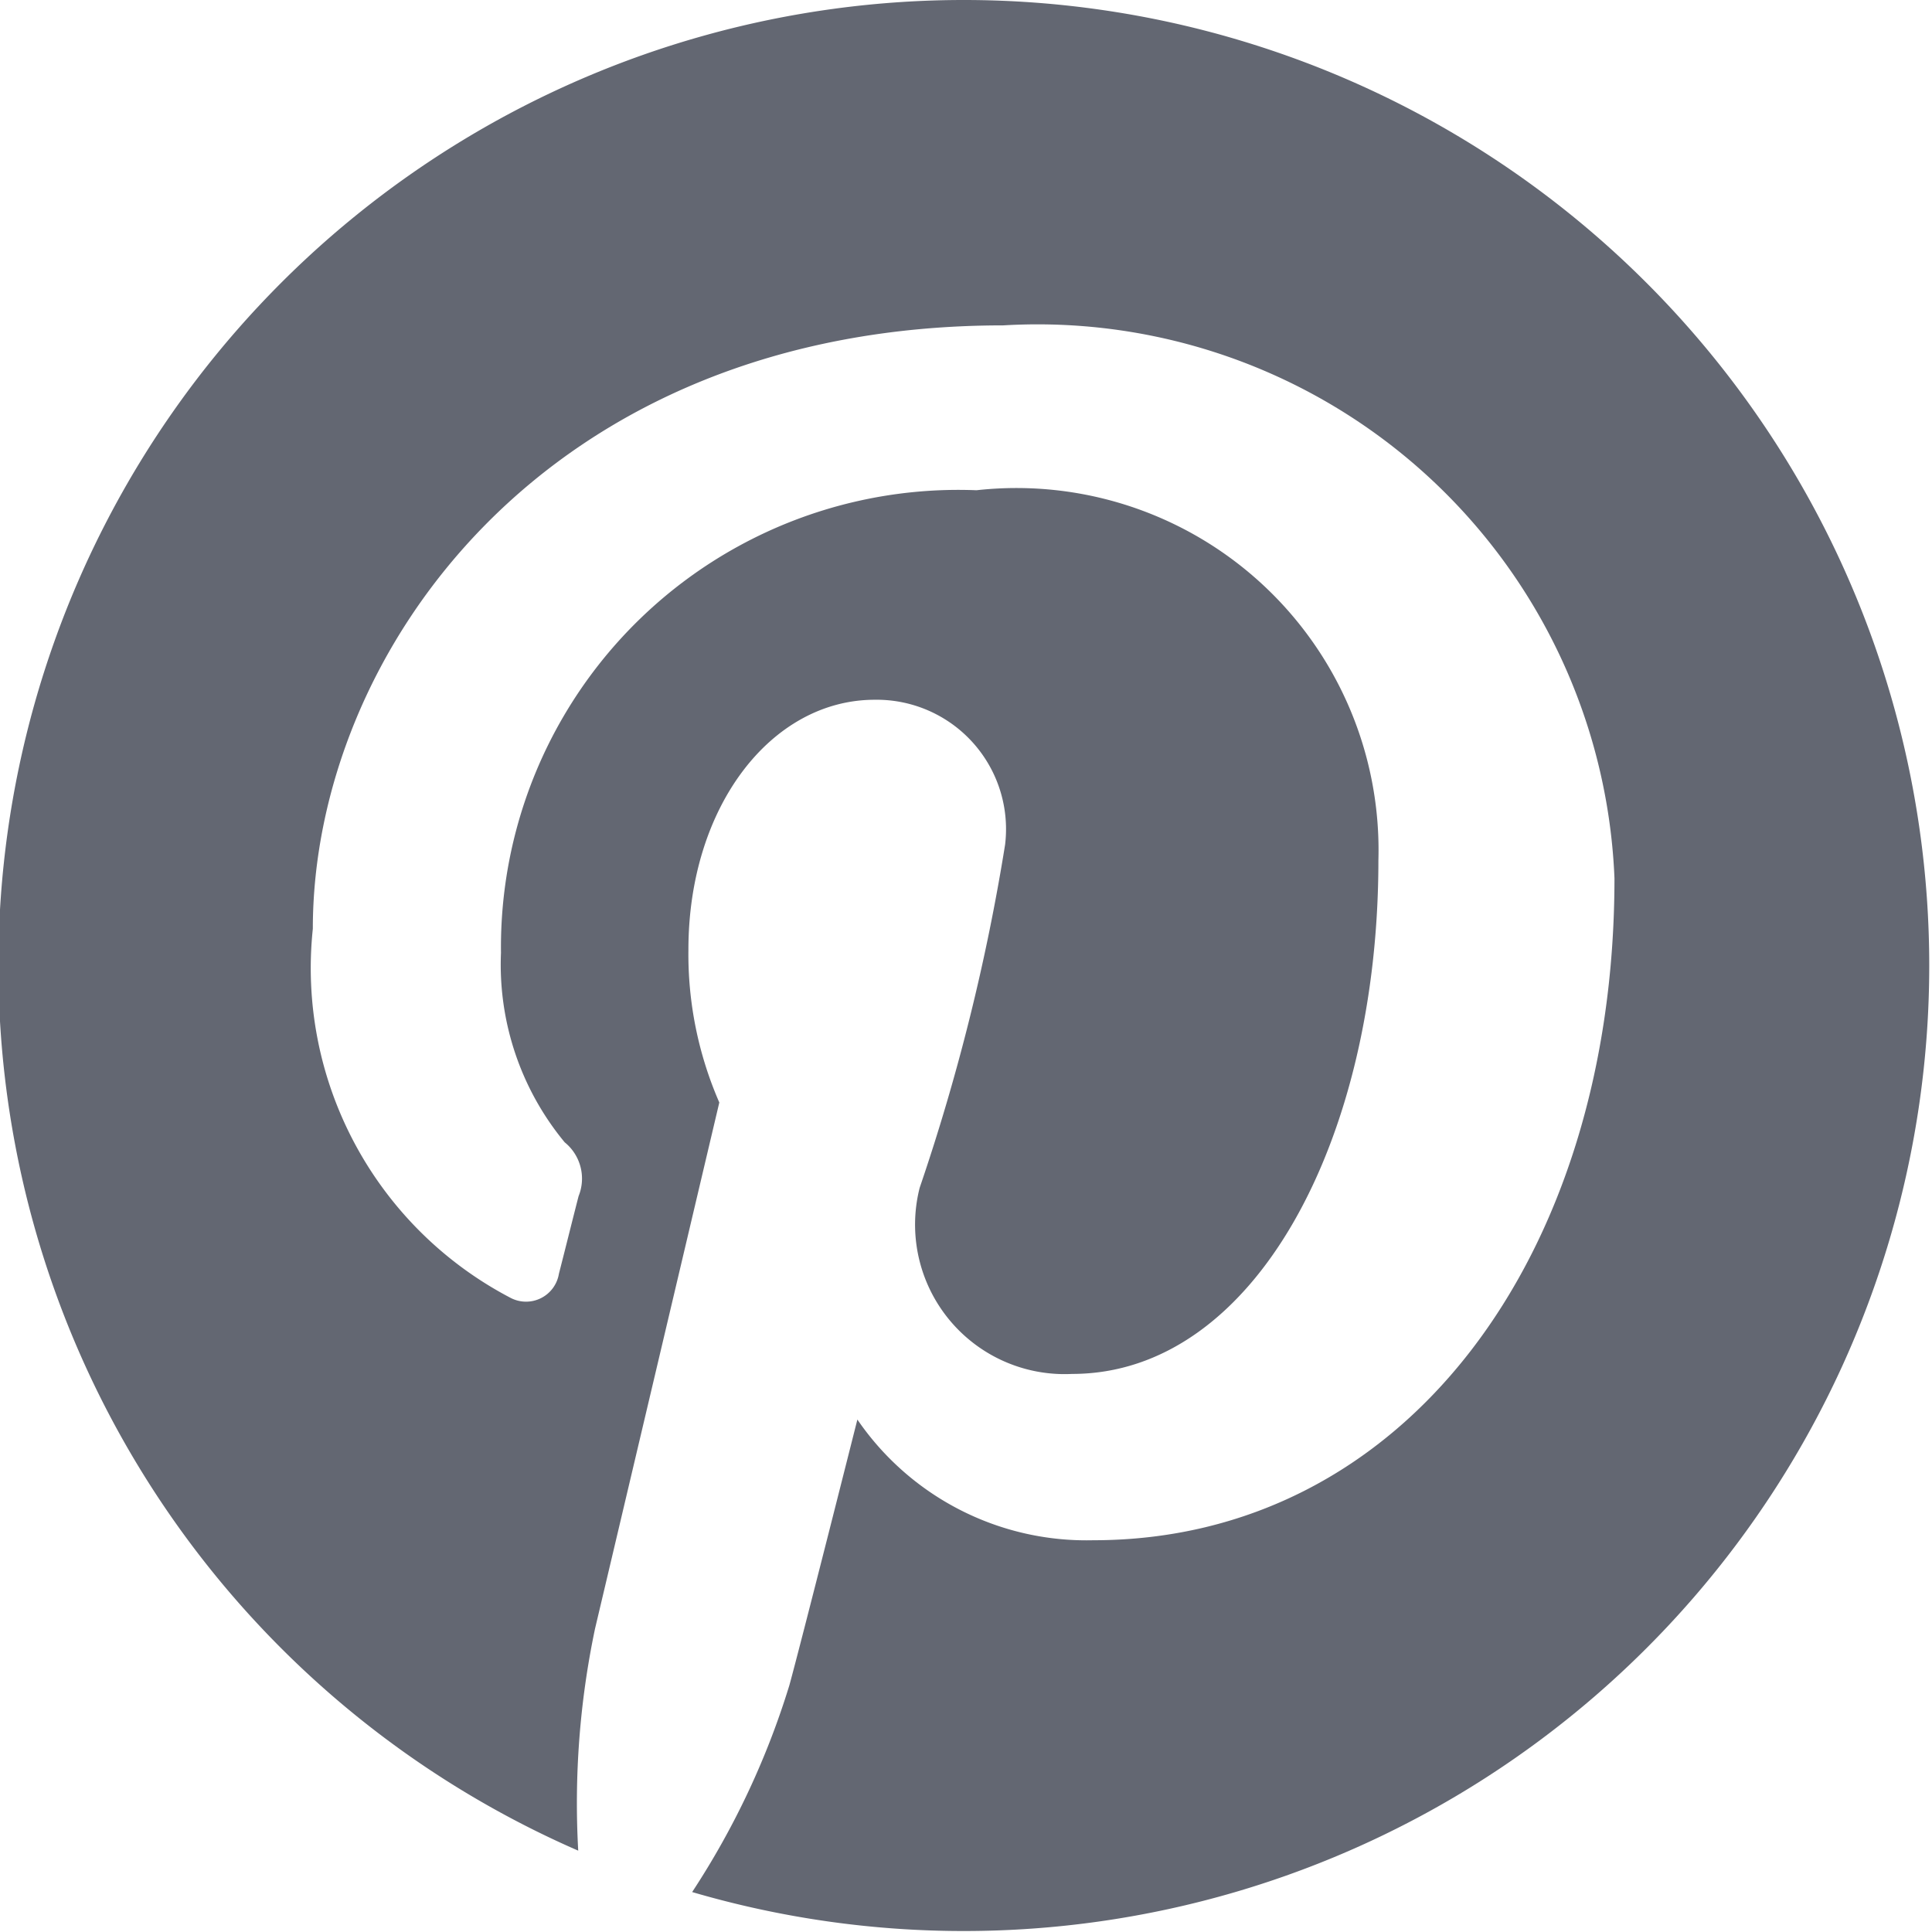 <svg xmlns="http://www.w3.org/2000/svg" width="16.008" height="16.007" viewBox="0 0 16.008 16.007"><defs><style>.a{fill:#636772;}</style></defs><path class="a" d="M11.727,5.158A8,8,0,0,0,8.514,20.492a7.032,7.032,0,0,1,.139-1.838c.154-.65,1.03-4.361,1.03-4.361a3.073,3.073,0,0,1-.256-1.266c0-1.186.687-2.071,1.544-2.071a1.072,1.072,0,0,1,1.08,1.2A17.242,17.242,0,0,1,11.343,15a1.239,1.239,0,0,0,1.263,1.542c1.516,0,2.538-1.948,2.538-4.255a3,3,0,0,0-3.33-3.067,3.79,3.79,0,0,0-3.94,3.833,2.31,2.31,0,0,0,.528,1.57.387.387,0,0,1,.115.446c-.038.147-.126.5-.163.643a.276.276,0,0,1-.4.2,3.083,3.083,0,0,1-1.639-3.058c0-2.273,1.917-5,5.72-5A4.784,4.784,0,0,1,17.1,12.435c0,3.139-1.745,5.485-4.318,5.485a2.3,2.3,0,0,1-1.955-1s-.465,1.844-.563,2.2a6.692,6.692,0,0,1-.806,1.715A8,8,0,1,0,11.727,5.158Z" transform="translate(-3.723 -5.158)"/></svg>